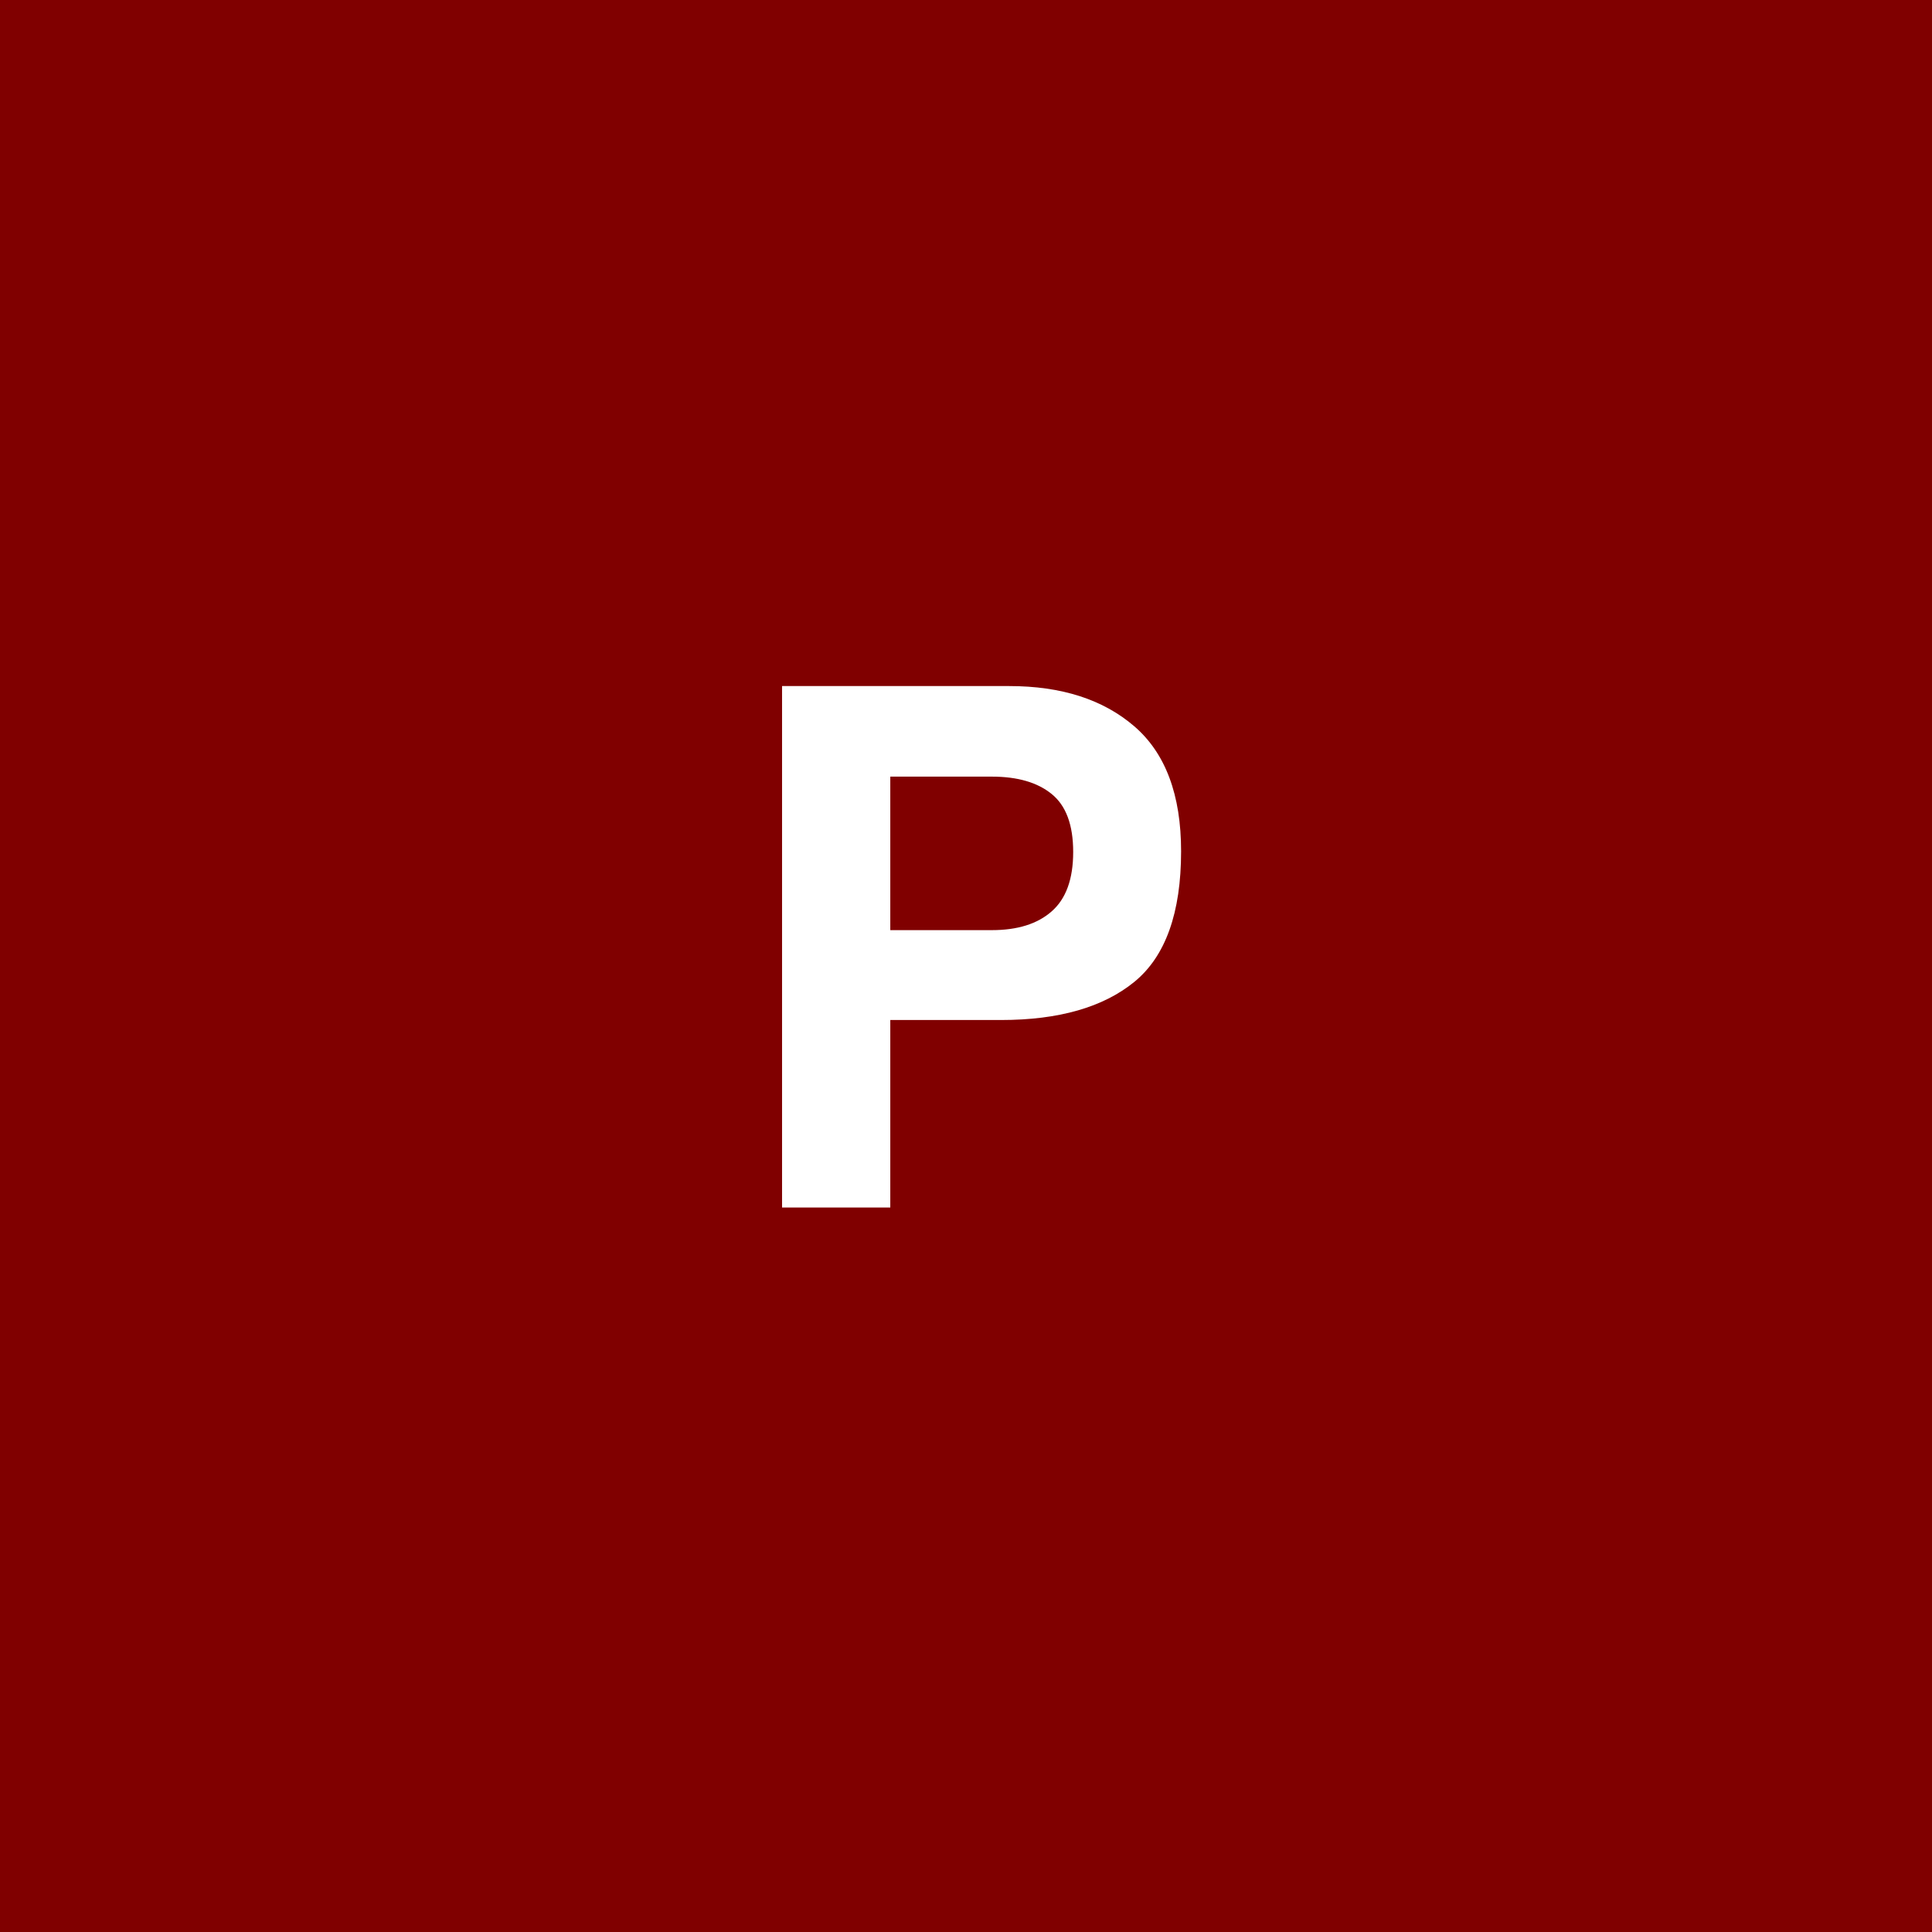 <svg width="48" height="48" viewBox="0 0 48 48" fill="none" xmlns="http://www.w3.org/2000/svg">
<rect width="48" height="48" fill="#800000"/>
<path d="M26.663 21.167C26.663 20.493 26.484 20.013 26.127 19.726C25.775 19.439 25.28 19.295 24.642 19.295H22.119V23.109H24.642C25.28 23.109 25.775 22.954 26.127 22.644C26.484 22.333 26.663 21.841 26.663 21.167ZM29.344 21.149C29.344 22.679 28.957 23.76 28.184 24.393C27.41 25.025 26.306 25.342 24.87 25.342H22.119V30H19.43V17.045H25.072C26.373 17.045 27.41 17.379 28.184 18.047C28.957 18.715 29.344 19.749 29.344 21.149Z" fill="white"/>
</svg>
